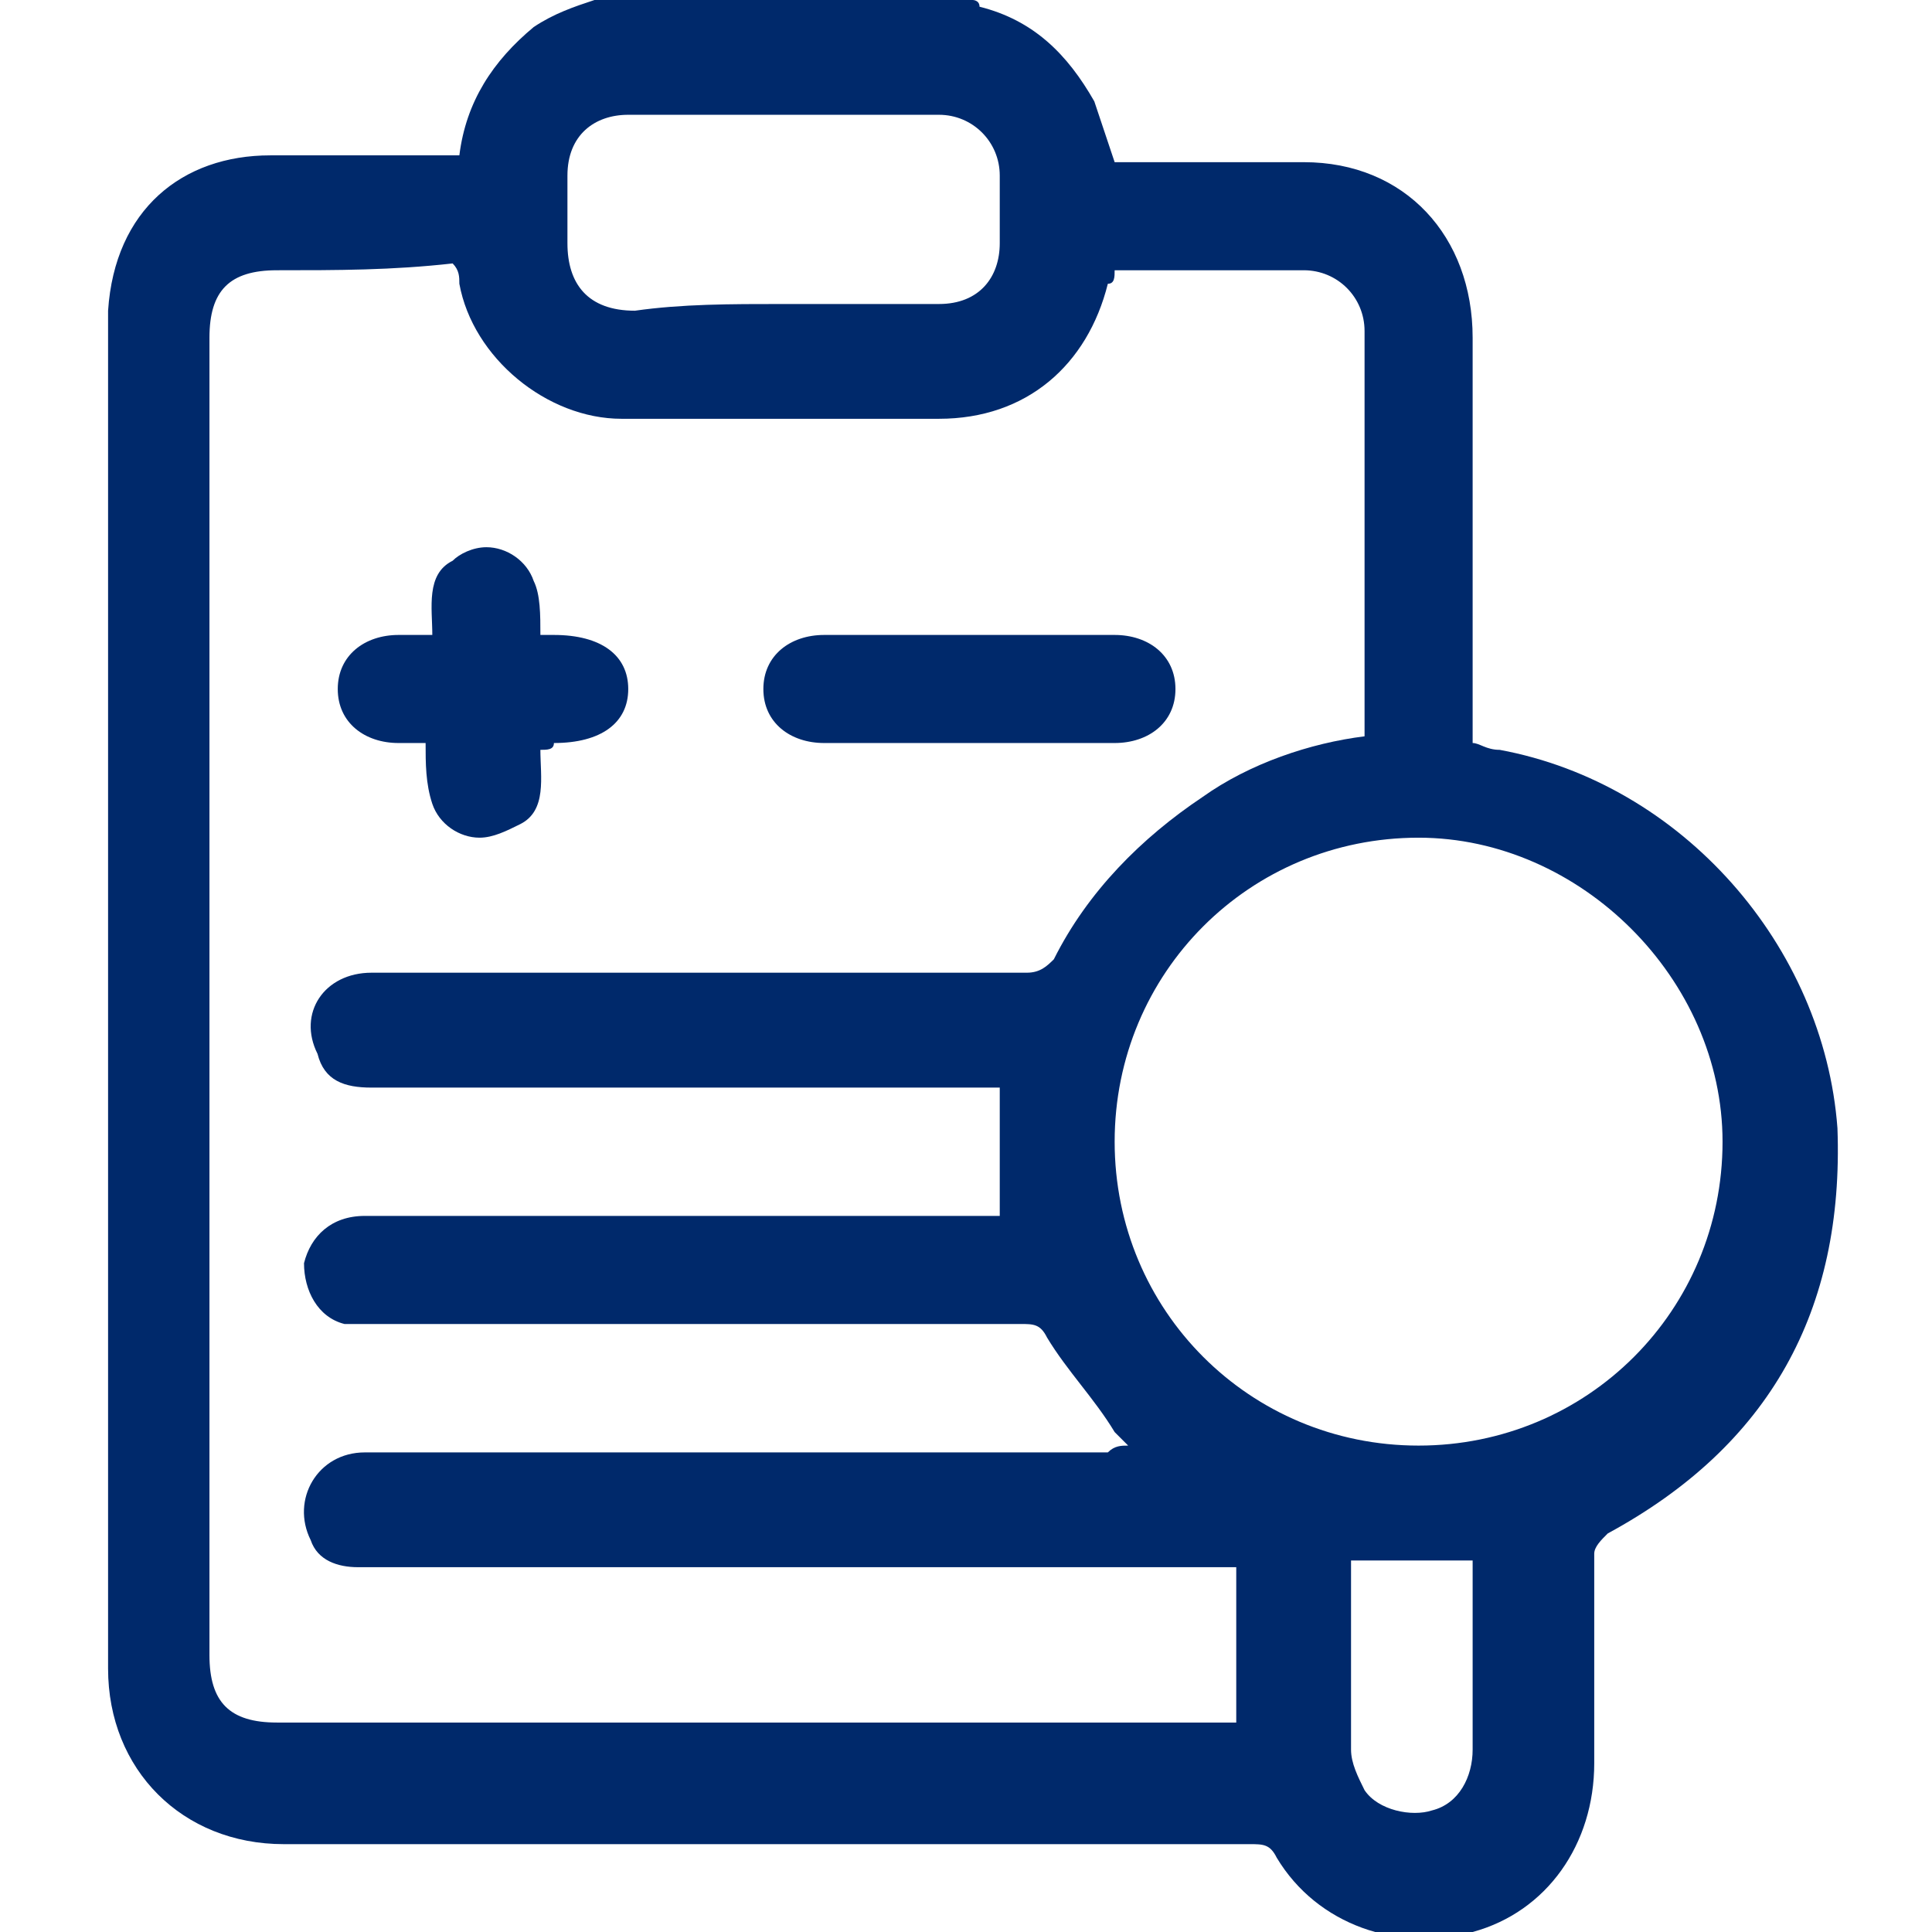 <svg width="17" height="17" viewBox="0 0 17 17" fill="none" xmlns="http://www.w3.org/2000/svg">
<path d="M5.231 0C6.36 0 7.43 0 8.559 0C8.559 0 8.619 0 8.619 0.059C9.094 0.178 9.392 0.476 9.629 0.892C9.689 1.07 9.748 1.248 9.808 1.427C10.343 1.427 10.878 1.427 11.472 1.427C12.364 1.427 12.958 2.08 12.958 2.972C12.958 4.101 12.958 5.231 12.958 6.36C12.958 6.42 12.958 6.479 12.958 6.538C13.018 6.538 13.077 6.598 13.196 6.598C14.801 6.895 16.049 8.322 16.168 9.927C16.227 11.531 15.573 12.72 14.147 13.493C14.087 13.552 14.028 13.612 14.028 13.671C14.028 14.266 14.028 14.92 14.028 15.514C14.028 16.227 13.612 16.822 12.958 17C12.304 17.178 11.591 16.941 11.234 16.346C11.175 16.227 11.115 16.227 10.996 16.227C8.143 16.227 5.29 16.227 2.497 16.227C1.605 16.227 0.951 15.573 0.951 14.682C0.951 10.759 0.951 6.895 0.951 2.972C0.951 2.913 0.951 2.794 0.951 2.734C1.01 1.843 1.605 1.367 2.378 1.367C2.913 1.367 3.448 1.367 4.042 1.367C4.101 0.892 4.339 0.535 4.696 0.238C4.874 0.119 5.052 0.059 5.231 0ZM9.927 12.72C9.867 12.661 9.808 12.601 9.808 12.601C9.629 12.304 9.392 12.066 9.213 11.769C9.154 11.65 9.094 11.65 8.976 11.65C7.073 11.65 5.171 11.65 3.269 11.65C3.21 11.65 3.15 11.65 3.031 11.65C2.794 11.591 2.675 11.353 2.675 11.115C2.734 10.878 2.913 10.699 3.21 10.699C4.993 10.699 6.836 10.699 8.619 10.699C8.678 10.699 8.738 10.699 8.797 10.699C8.797 10.343 8.797 9.927 8.797 9.57C8.738 9.57 8.678 9.57 8.619 9.57C6.836 9.57 5.052 9.57 3.269 9.57C3.031 9.57 2.853 9.51 2.794 9.273C2.615 8.916 2.853 8.559 3.269 8.559C5.171 8.559 7.133 8.559 9.035 8.559C9.154 8.559 9.213 8.5 9.273 8.441C9.57 7.846 10.046 7.371 10.58 7.014C10.996 6.717 11.531 6.538 12.007 6.479V6.42C12.007 5.231 12.007 4.101 12.007 2.913C12.007 2.615 11.769 2.378 11.472 2.378C11.115 2.378 10.818 2.378 10.461 2.378C10.224 2.378 10.046 2.378 9.808 2.378C9.808 2.437 9.808 2.497 9.748 2.497C9.57 3.21 9.035 3.685 8.262 3.685C7.311 3.685 6.36 3.685 5.469 3.685C4.815 3.685 4.161 3.15 4.042 2.497C4.042 2.437 4.042 2.378 3.983 2.318C3.448 2.378 2.972 2.378 2.437 2.378C2.021 2.378 1.843 2.556 1.843 2.972C1.843 6.836 1.843 10.699 1.843 14.563C1.843 14.979 2.021 15.157 2.437 15.157C5.171 15.157 7.965 15.157 10.699 15.157C10.759 15.157 10.818 15.157 10.878 15.157C10.878 14.682 10.878 14.206 10.878 13.79C10.818 13.79 10.759 13.79 10.64 13.79C8.738 13.79 6.776 13.79 4.874 13.79C4.28 13.79 3.745 13.79 3.15 13.79C2.972 13.79 2.794 13.731 2.734 13.552C2.556 13.196 2.794 12.78 3.21 12.78C5.409 12.78 7.549 12.78 9.748 12.78C9.808 12.72 9.867 12.72 9.927 12.72ZM12.482 7.371C10.996 7.371 9.808 8.559 9.808 10.046C9.808 11.531 10.996 12.72 12.482 12.72C13.969 12.72 15.157 11.531 15.157 10.046C15.157 8.619 13.909 7.371 12.482 7.371ZM6.895 2.675C7.371 2.675 7.787 2.675 8.262 2.675C8.619 2.675 8.797 2.437 8.797 2.14C8.797 1.962 8.797 1.724 8.797 1.545C8.797 1.248 8.559 1.01 8.262 1.01C7.371 1.01 6.479 1.01 5.528 1.01C5.231 1.01 4.993 1.189 4.993 1.545C4.993 1.724 4.993 1.902 4.993 2.14C4.993 2.497 5.171 2.734 5.587 2.734C6.003 2.675 6.42 2.675 6.895 2.675ZM11.888 13.731C11.888 14.325 11.888 14.86 11.888 15.395C11.888 15.514 11.948 15.633 12.007 15.752C12.126 15.93 12.423 15.989 12.601 15.93C12.839 15.871 12.958 15.633 12.958 15.395C12.958 14.86 12.958 14.385 12.958 13.85C12.958 13.79 12.958 13.79 12.958 13.731C12.601 13.731 12.245 13.731 11.888 13.731Z" fill="#00296B"/>
<path d="M4.755 6.598C4.755 6.836 4.815 7.133 4.577 7.252C4.458 7.311 4.339 7.371 4.22 7.371C4.042 7.371 3.864 7.252 3.804 7.073C3.745 6.895 3.745 6.717 3.745 6.538C3.685 6.538 3.566 6.538 3.507 6.538C3.21 6.538 2.972 6.36 2.972 6.063C2.972 5.766 3.21 5.587 3.507 5.587C3.566 5.587 3.685 5.587 3.804 5.587C3.804 5.35 3.745 5.052 3.983 4.934C4.042 4.874 4.161 4.815 4.28 4.815C4.458 4.815 4.636 4.934 4.696 5.112C4.755 5.231 4.755 5.409 4.755 5.587C4.815 5.587 4.815 5.587 4.874 5.587C5.29 5.587 5.528 5.766 5.528 6.063C5.528 6.36 5.29 6.538 4.874 6.538C4.874 6.598 4.815 6.598 4.755 6.598Z" fill="#00296B"/>
<path d="M8.5 5.587C8.916 5.587 9.332 5.587 9.808 5.587C10.105 5.587 10.343 5.766 10.343 6.063C10.343 6.36 10.105 6.538 9.808 6.538C8.976 6.538 8.084 6.538 7.252 6.538C6.955 6.538 6.717 6.36 6.717 6.063C6.717 5.766 6.955 5.587 7.252 5.587C7.608 5.587 8.024 5.587 8.5 5.587Z" fill="#00296B"/>
</svg>
